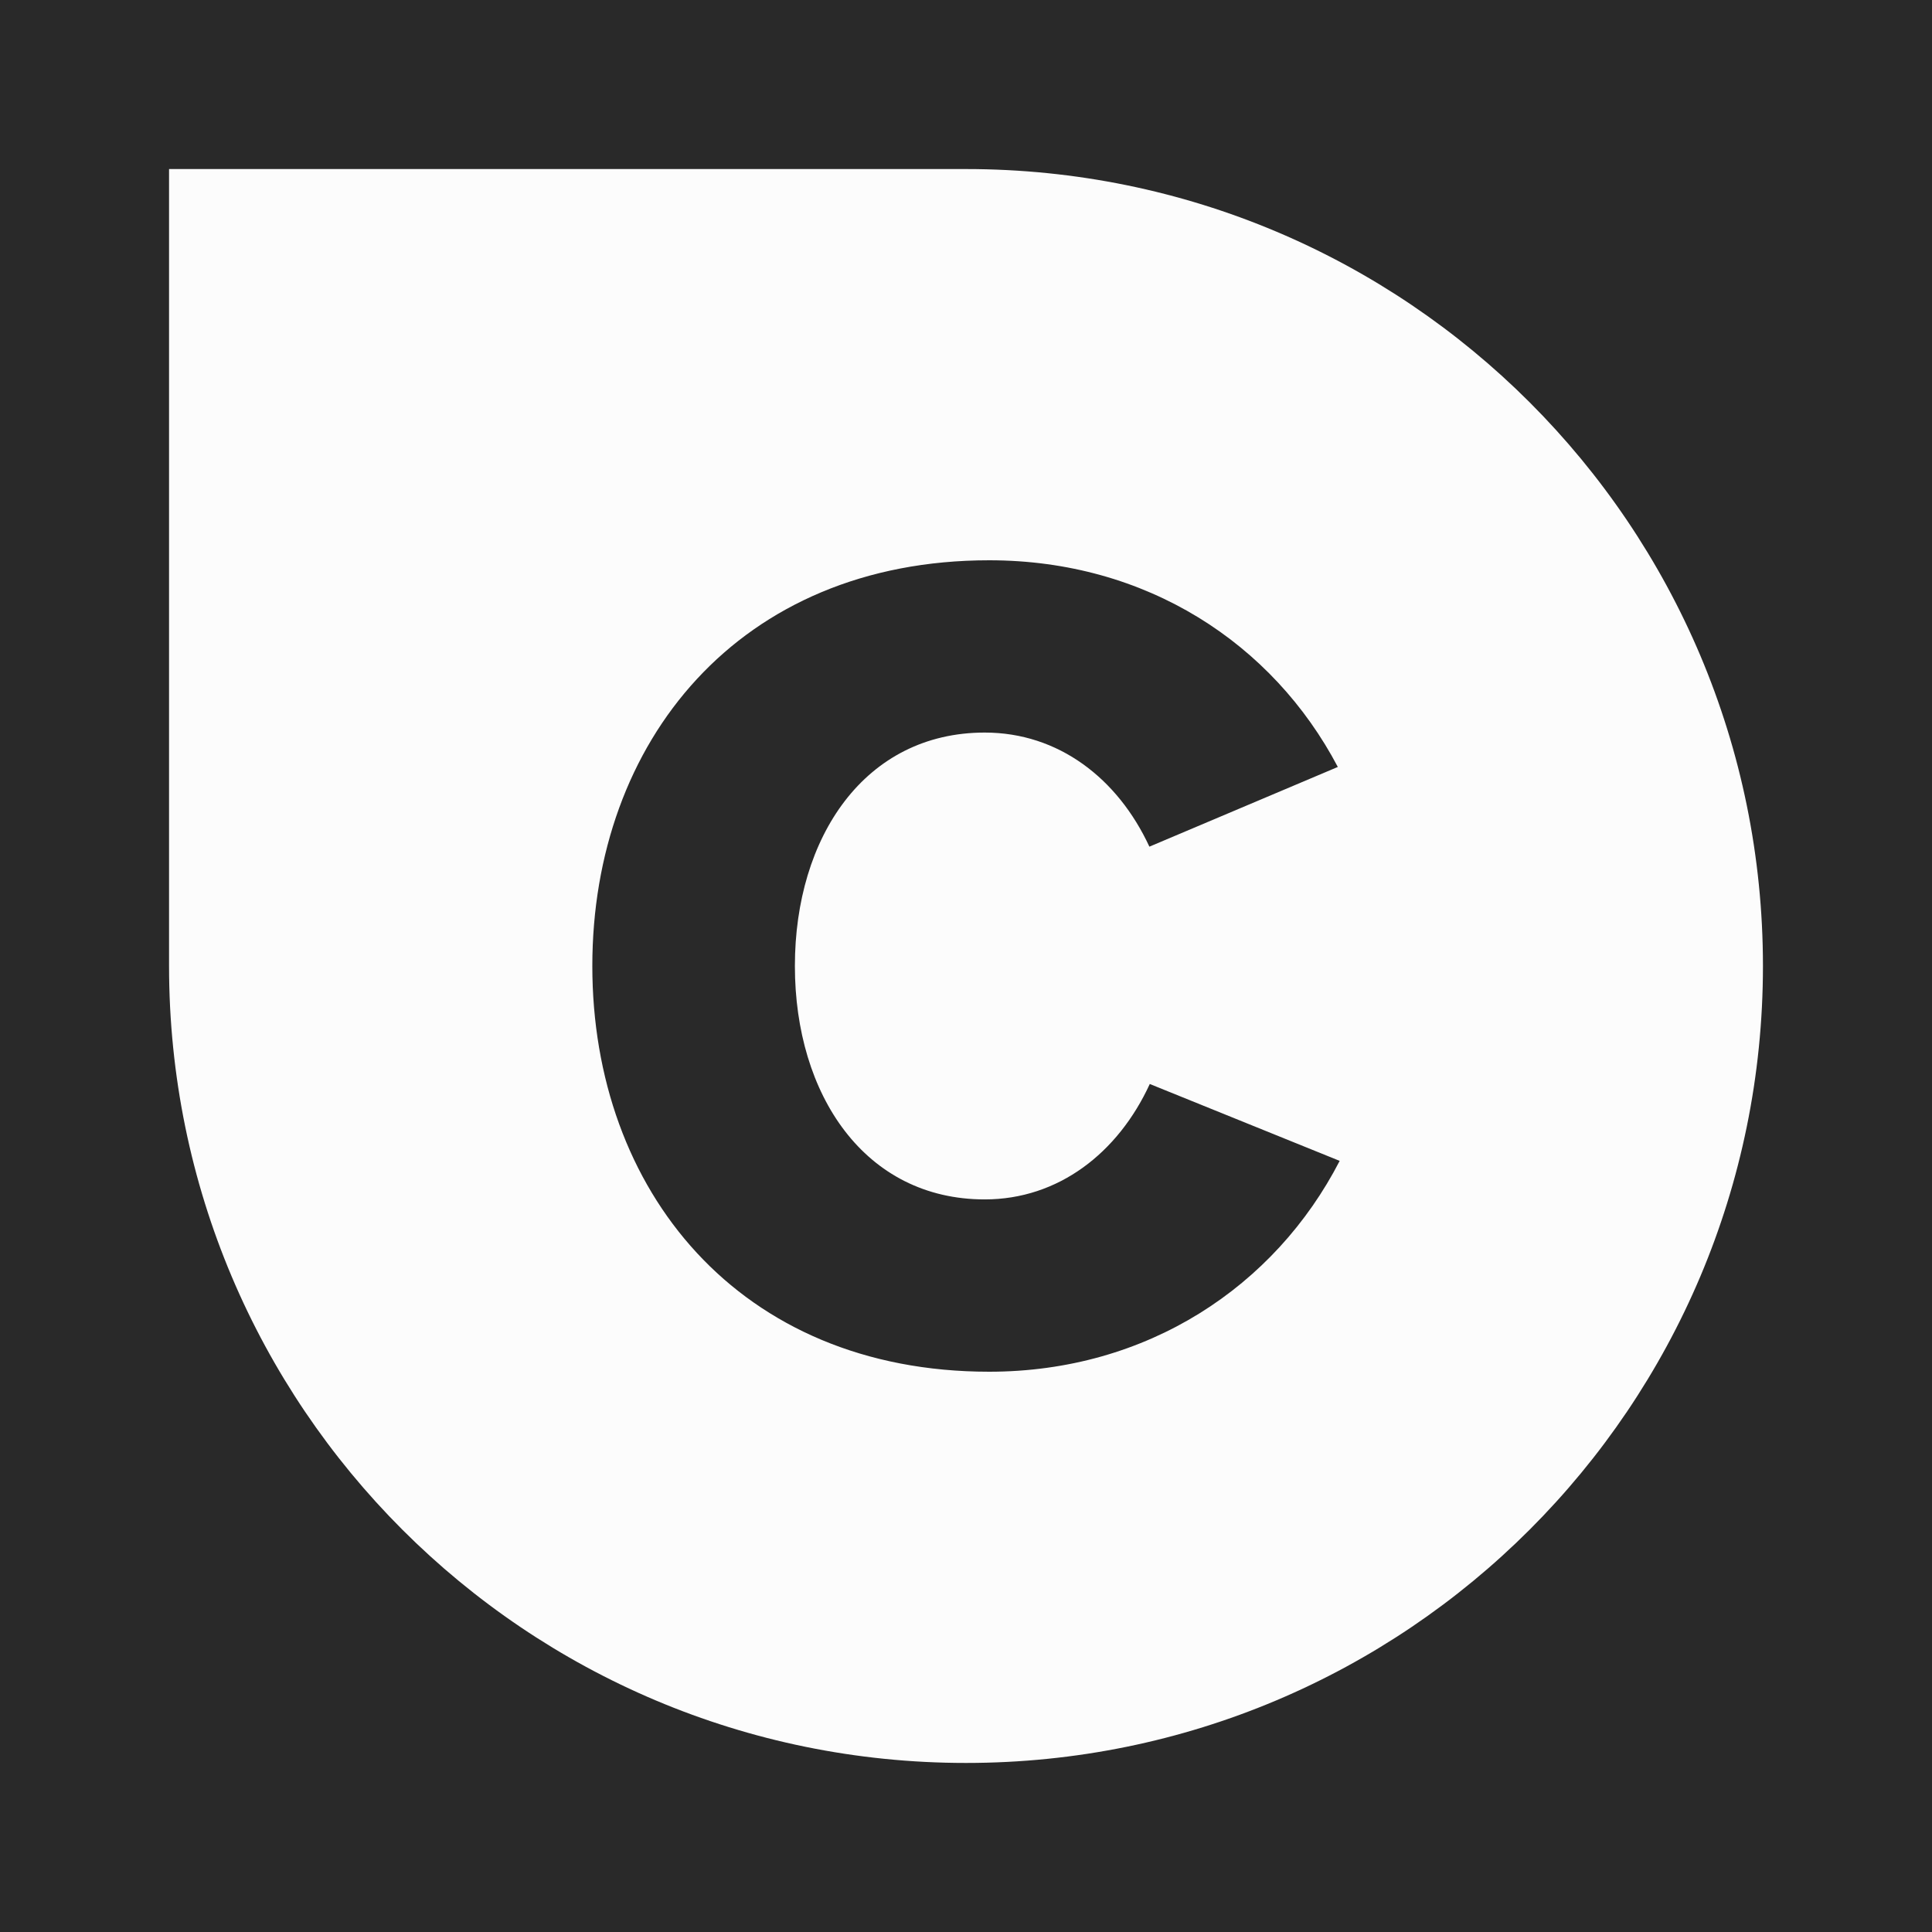 <?xml version="1.0" encoding="UTF-8"?>
<svg xmlns="http://www.w3.org/2000/svg" xmlns:xlink="http://www.w3.org/1999/xlink" version="1.1" id="Layer_1" x="0px" y="0px" viewBox="0 0 200 200" xml:space="preserve">
<rect width="200" height="200" fill="#292929"></rect><path fill="#fcfcfc" d="M100,17.5H17.5V100c0,45.6,36.9,82.5,82.5,82.5s82.5-36.9,82.5-82.5C182.5,54.4,145.6,17.5,100,17.5z"></path>
<g transform="translate(30 30) scale(0.7)">
  
  <defs id="defs657244"></defs>
  <linearGradient id="3d_gradient2-logo-f90a75d2-15af-4f50-81ed-8922a3085178" x1="30%" y1="120%" x2="-10%" y2="30%" spreadMethod="pad">
    <stop offset="0%" stop-color="#ffffff" stop-opacity="1" id="stop657221"></stop>
    <stop offset="100%" stop-color="#000000" stop-opacity="1" id="stop657223"></stop>
  </linearGradient>
  <linearGradient id="3d_gradient3-logo-f90a75d2-15af-4f50-81ed-8922a3085178" x1="30%" y1="120%" x2="-10%" y2="30%" spreadMethod="pad" gradientTransform="rotate(-30)">
    <stop offset="0%" stop-color="#ffffff" stop-opacity="1" id="stop657226"></stop>
    <stop offset="50%" stop-color="#cccccc" stop-opacity="1" id="stop657228"></stop>
    <stop offset="100%" stop-color="#000000" stop-opacity="1" id="stop657230"></stop>
  </linearGradient>
  <path style="font-style:normal;font-weight:normal;font-size:medium;line-height:1;font-family:'Brandmark Sans 14 Color';font-variant-ligatures:normal;text-align:center;text-anchor:middle;fill:#292929;stroke:#292929;stroke-width:0;stroke-linejoin:miter;stroke-miterlimit:2" id="path11" stroke-miterlimit="2" d="m 155.261,128.819 c -9.581,18.58 -28.46,31.181 -51.833,31.181 -37.039,0 -58.689,-26.862 -58.689,-59.999 0,-33.138 21.65,-60.001 58.689,-60.001 23.307,0 41.948,12.325 51.56,30.564 L 127.12,82.352 C 122.435,72.248 113.67,65.478 102.771,65.478 c -17.719,0 -28.076,15.455 -28.076,34.521 0,19.064 10.357,34.519 28.076,34.519 10.876,0 19.712,-6.858 24.407,-17.069 z" class="c1"></path>
</g></svg>
